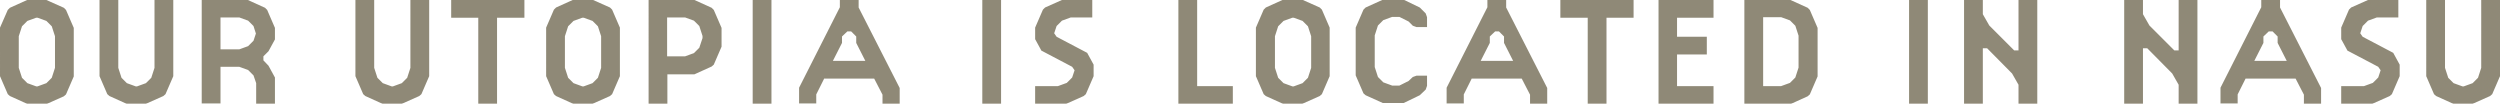 <?xml version="1.0" encoding="UTF-8"?>
<svg xmlns="http://www.w3.org/2000/svg" version="1.1" viewBox="0 0 932 38.7">
  <defs>
    <style>
      .cls-1 {
        mix-blend-mode: multiply;
        opacity: .8;
      }

      .cls-2 {
        isolation: isolate;
      }

      .cls-3 {
        fill: #736c55;
      }
    </style>
  </defs>
  <!-- Generator: Adobe Illustrator 28.6.0, SVG Export Plug-In . SVG Version: 1.2.0 Build 709)  -->
  <g class="cls-2">
    <g id="_レイヤー_1" data-name="レイヤー_1">
      <g class="cls-1">
        <path class="cls-3" d="M10.1,38.7l-6.4-2.9-.8-.7-2.9-6.7V10.3L2.9,3.7l.8-.8L10.1,0h7.2l6.5,2.9.8.8,2.9,6.7v18.1l-2.9,6.7-.8.7-6.5,2.9h-7.2ZM13.5,6.6l-3.3,1.2-2,2-1.2,3.7v11.8l1.2,3.7,2,2,3.3,1.2h.5l3.3-1.2,2-2,1.2-3.7v-11.8l-1.2-3.7-2-2-3.3-1.2h-.5ZM44.1,0v25.3l1.2,3.7,2,2,3.3,1.2h.5l3.3-1.2,2-2,1.2-3.7V0h7v28.4l-2.9,6.7-.8.7-6.5,2.9h-7.2l-6.4-2.9-.8-.7-2.9-6.7V0h7ZM95.4,30.7l-.9-2.6-2-2-3.3-1.2h-7v13.7h-7V0h17.2l6.4,2.9.8.8,2.9,6.7v4.3l-2.4,4.4-1.9,1.9v1.5l1.9,2,2.4,4.4v10h-7v-7.9ZM82.2,18.4h7l3.3-1.2,2-2,.9-2.7-.9-2.8-2-2-3.3-1.2h-7v11.8ZM139.5,0v25.3l1.2,3.7,2,2,3.3,1.2h.5l3.3-1.2,2-2,1.2-3.7V0h7v28.4l-2.9,6.7-.8.7-6.5,2.9h-7.2l-6.4-2.9-.8-.7-2.9-6.7V0h7ZM185.3,6.6v32.1h-7V6.6h-10.1V0h27.3v6.6h-10.2ZM213.7,38.7l-6.4-2.9-.8-.7-2.9-6.7V10.3l2.9-6.7.8-.8,6.4-2.9h7.2l6.5,2.9.8.8,2.9,6.7v18.1l-2.9,6.7-.8.7-6.5,2.9h-7.2ZM217.1,6.6l-3.3,1.2-2,2-1.2,3.7v11.8l1.2,3.7,2,2,3.3,1.2h.5l3.3-1.2,2-2,1.2-3.7v-11.8l-1.2-3.7-2-2-3.3-1.2h-.5ZM241.7,0h17.2l6.4,2.9.8.8,2.9,6.7v7l-2.9,6.7-.8.7-6.4,2.9h-10.1v11.1h-7V0ZM248.7,21h6.7l3.3-1.2,2-2,1.2-3.6v-.8l-1.2-3.7-2-2-3.3-1.2h-6.7v14.4ZM280.6,0h7v38.7h-7V0ZM307.3,29.2l-3,6v3.4h-6.4v-5.9l15.2-30V0h7v2.8l15.3,30v5.9h-6.4v-3.4l-3.1-6h-18.6ZM322.6,22.7l-3.4-6.7v-2.4l-1.9-1.9h-1.4l-2,1.9v2.4l-3.4,6.7h12.1ZM366.2,0h7v38.7h-7V0ZM388.3,19l-2.4-4.4v-4.3l2.9-6.7.8-.8,6.5-2.9h11.1v6.6h-8l-3.3,1.2-2,2-.9,2.7.9,1.3,11.4,6,2.4,4.4v4.3l-2.9,6.7-.8.7-6.5,2.9h-11.6v-6.6h8.5l3.3-1.2,2-2,.9-2.7-.9-1.3-11.4-6ZM459.6,38.7h-20.3V0h7v32.1h13.3v6.6ZM478.3,38.7l-6.4-2.9-.8-.7-2.9-6.7V10.3l2.9-6.7.8-.8,6.4-2.9h7.2l6.5,2.9.8.8,2.9,6.7v18.1l-2.9,6.7-.8.7-6.5,2.9h-7.2ZM481.8,6.6l-3.3,1.2-2,2-1.2,3.7v11.8l1.2,3.7,2,2,3.3,1.2h.5l3.3-1.2,2-2,1.2-3.7v-11.8l-1.2-3.7-2-2-3.3-1.2h-.5ZM505.4,10.3l2.9-6.7.8-.8,6.4-2.9h7.8l6,2.9,2.2,2.2.5,1.4v3.7h-3.9l-1.4-.5-1.6-1.6-3.4-1.7h-2.7l-3.3,1.2-2,2-1.2,3.7v11.8l1.2,3.7,2,2,3.3,1.2h2.7l3.4-1.7,1.6-1.5,1.4-.5h3.9v3.8l-.5,1.4-2.2,2.1-6,2.9h-7.8l-6.4-2.9-.8-.7-2.9-6.7V10.3ZM548.7,29.2l-3,6v3.4h-6.4v-5.9l15.2-30V0h7v2.8l15.3,30v5.9h-6.4v-3.4l-3.1-6h-18.6ZM564.1,22.7l-3.4-6.7v-2.4l-1.9-1.9h-1.4l-2,1.9v2.4l-3.4,6.7h12.1ZM598.9,6.6v32.1h-7V6.6h-10.2V0h27.3v6.6h-10.1ZM625.2,32.1h13.6v6.6h-20.5V0h20.5v6.6h-13.6v7.1h11.1v6.6h-11.1v11.9ZM650.3,0h17.2l6.4,2.9.8.8,2.9,6.7v18.1l-2.9,6.7-.8.7-6.4,2.9h-17.2V0ZM657.3,32.1h6.7l3.3-1.2,2-2,1.2-3.7v-11.9l-1.2-3.7-2-2-3.3-1.2h-6.7v25.6ZM711.7,0h7v38.7h-7V0ZM739.2,18v20.7h-7V0h7v5.3l2.4,4.2,9.3,9.3h1.6V0h7v38.7h-7v-7.1l-2.4-4.2-9.3-9.4h-1.6ZM798.9,18v20.7h-7V0h7v5.3l2.4,4.2,9.3,9.3h1.6V0h7v38.7h-7v-7.1l-2.4-4.2-9.3-9.4h-1.6ZM837.2,29.2l-3,6v3.4h-6.4v-5.9l15.2-30V0h7v2.8l15.3,30v5.9h-6.4v-3.4l-3.1-6h-18.6ZM852.5,22.7l-3.4-6.7v-2.4l-1.9-1.9h-1.4l-2,1.9v2.4l-3.4,6.7h12.1ZM875.2,19l-2.4-4.4v-4.3l2.9-6.7.8-.8,6.5-2.9h11.1v6.6h-8l-3.3,1.2-2,2-.9,2.7.9,1.3,11.4,6,2.4,4.4v4.3l-2.9,6.7-.8.7-6.5,2.9h-11.6v-6.6h8.5l3.3-1.2,2-2,.9-2.7-.9-1.3-11.4-6ZM911.5,0v25.3l1.2,3.7,2,2,3.3,1.2h.5l3.3-1.2,2-2,1.2-3.7V0h7v28.4l-2.9,6.7-.8.7-6.5,2.9h-7.2l-6.4-2.9-.8-.7-2.9-6.7V0h7Z"/>
      </g>
    </g>
  </g>
</svg>